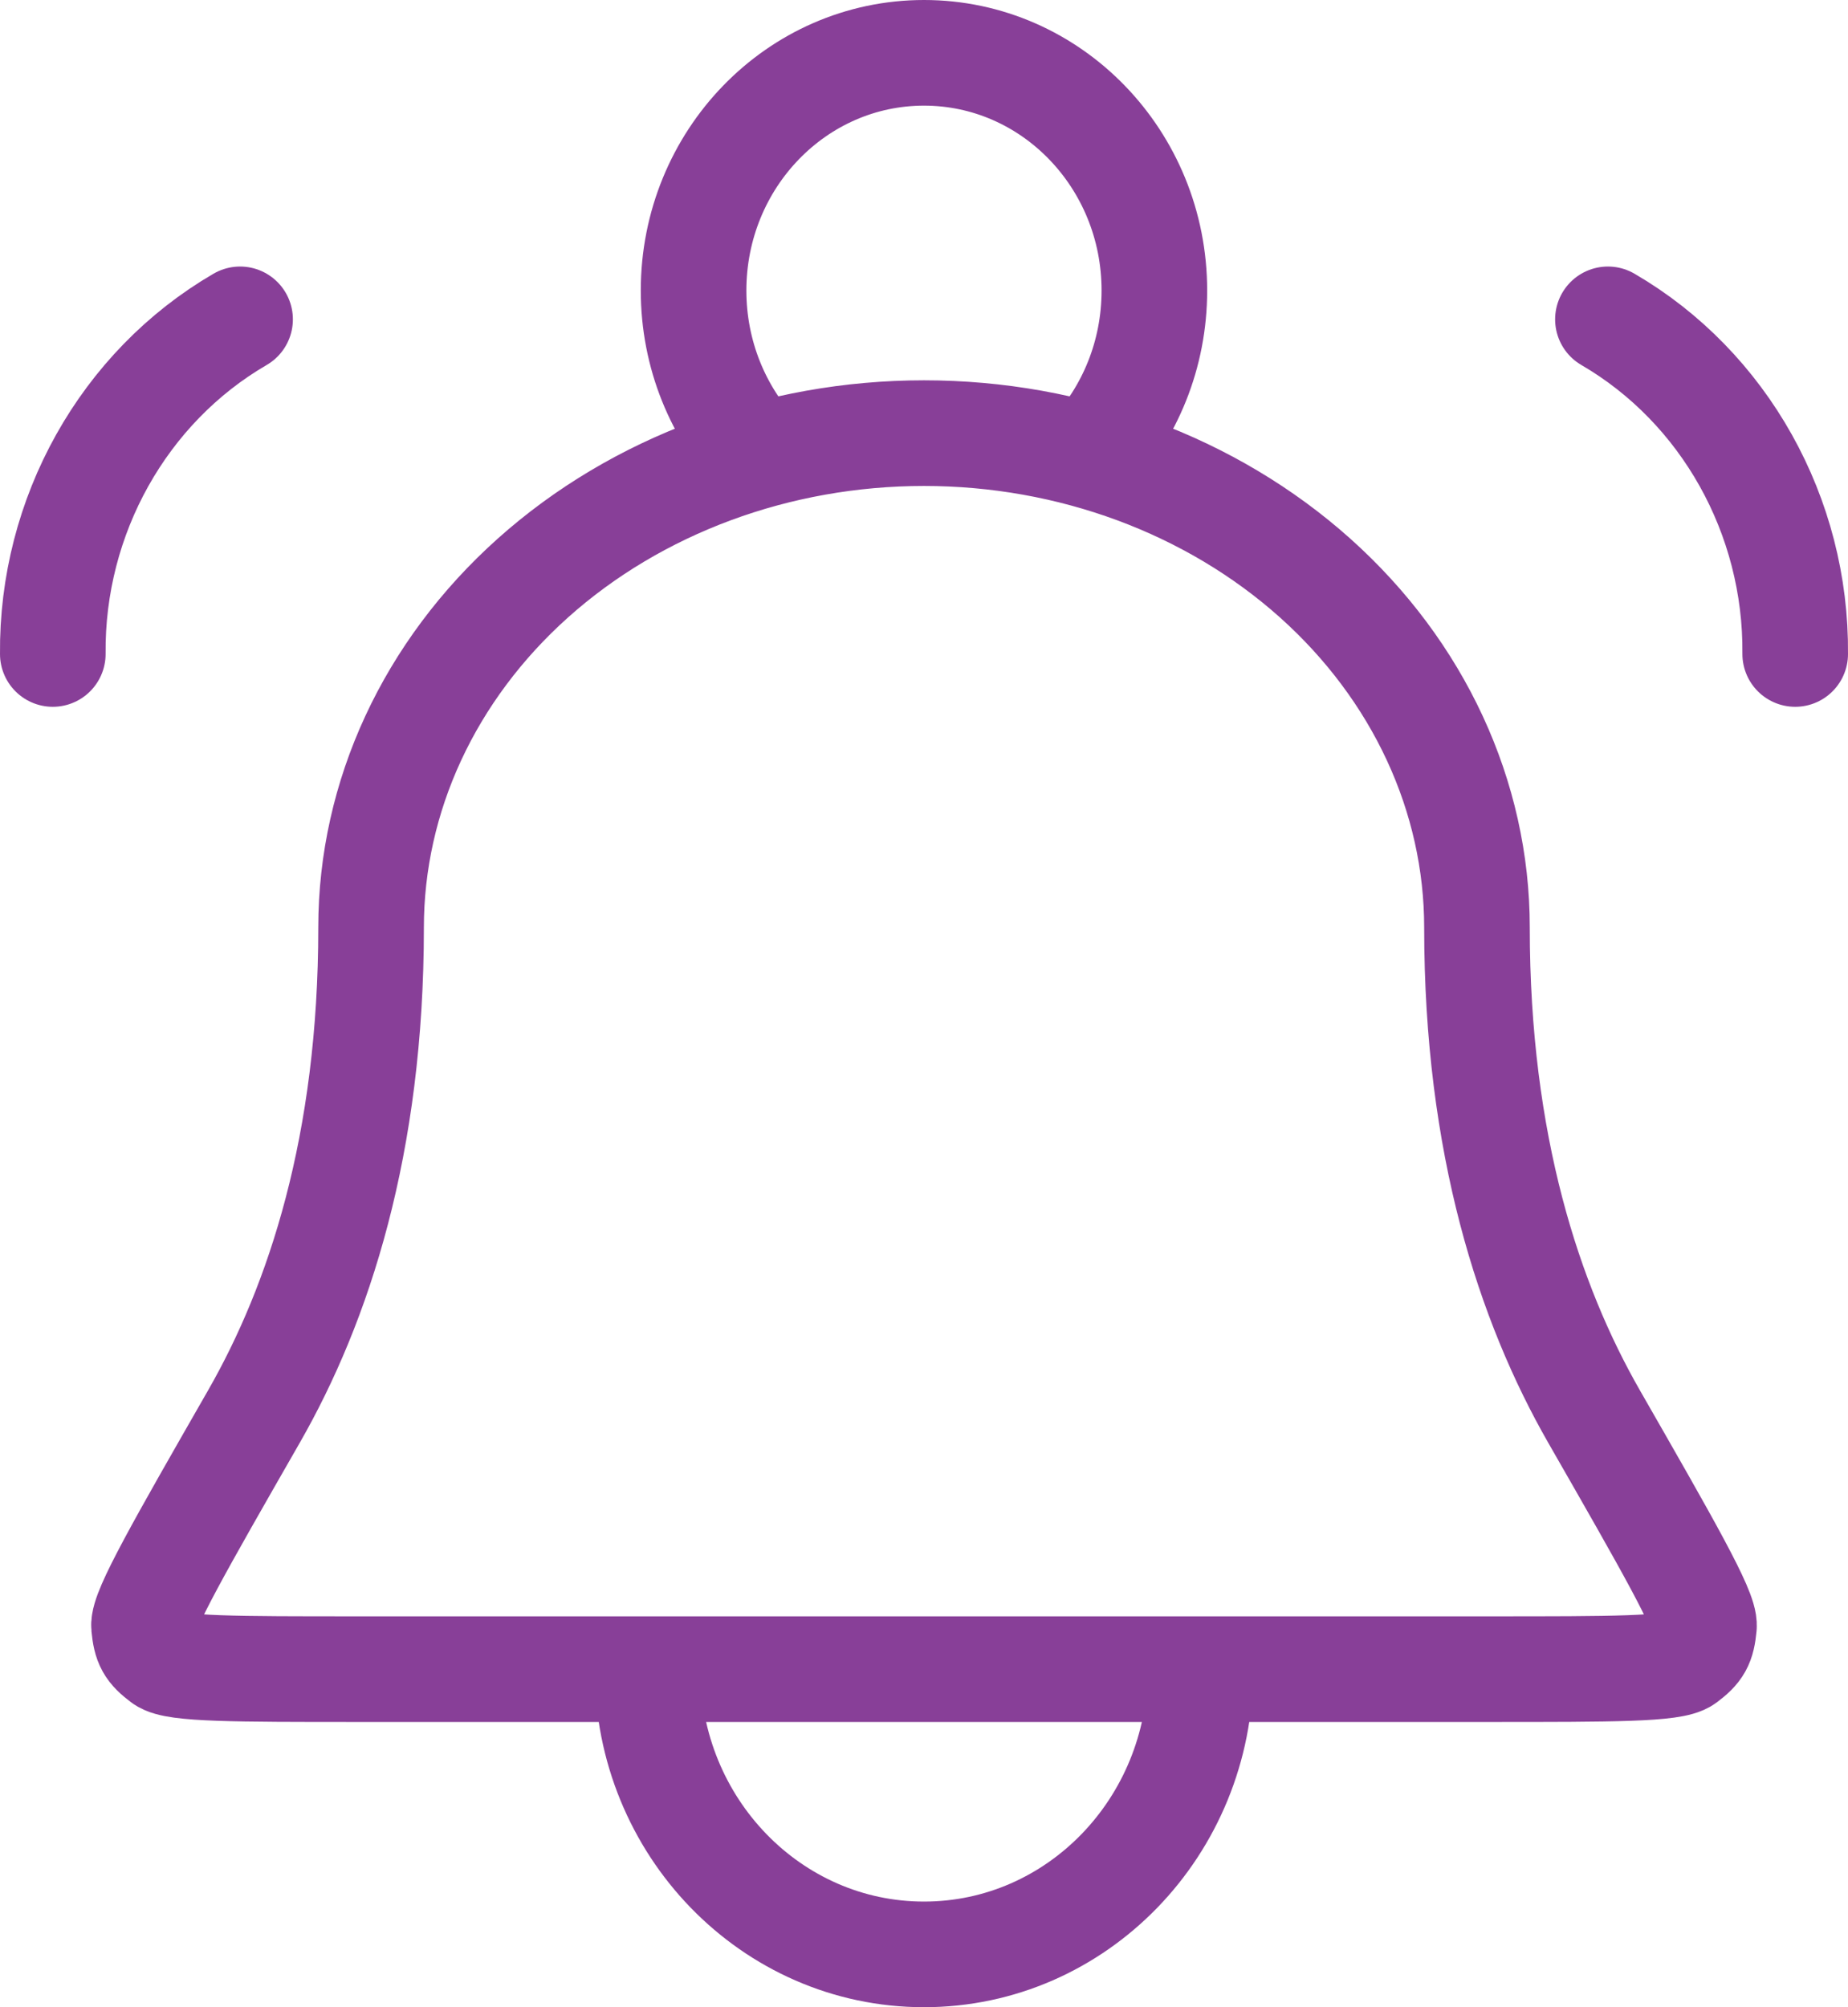 <svg width="35" height="38" viewBox="0 0 35 38" fill="none" xmlns="http://www.w3.org/2000/svg">
<path d="M22.736 31.6C22.736 34.582 20.392 37 17.5 37C14.608 37 12.264 34.582 12.264 31.6M20.636 8.629C21.396 7.82 21.863 6.716 21.863 5.5C21.863 3.015 19.91 1 17.5 1C15.09 1 13.136 3.015 13.136 5.5C13.136 6.716 13.604 7.82 14.364 8.629M1 12.381C0.975 9.769 2.341 7.329 4.547 6.046M34 12.381C34.025 9.769 32.659 7.329 30.453 6.046M27.973 17.56C27.973 15.078 26.869 12.697 24.905 10.941C22.941 9.186 20.277 8.2 17.5 8.2C14.723 8.2 12.059 9.186 10.095 10.941C8.131 12.697 7.028 15.078 7.028 17.56C7.028 21.667 6.04 24.671 4.808 26.82C3.403 29.27 2.701 30.495 2.728 30.788C2.76 31.122 2.819 31.228 3.082 31.427C3.312 31.6 4.468 31.6 6.78 31.6H28.22C30.532 31.6 31.688 31.6 31.918 31.427C32.181 31.228 32.24 31.122 32.272 30.788C32.299 30.495 31.597 29.27 30.192 26.82C28.96 24.671 27.973 21.667 27.973 17.56Z" stroke="#883F98" stroke-width="2" stroke-linecap="round" stroke-linejoin="round"/>
</svg>
